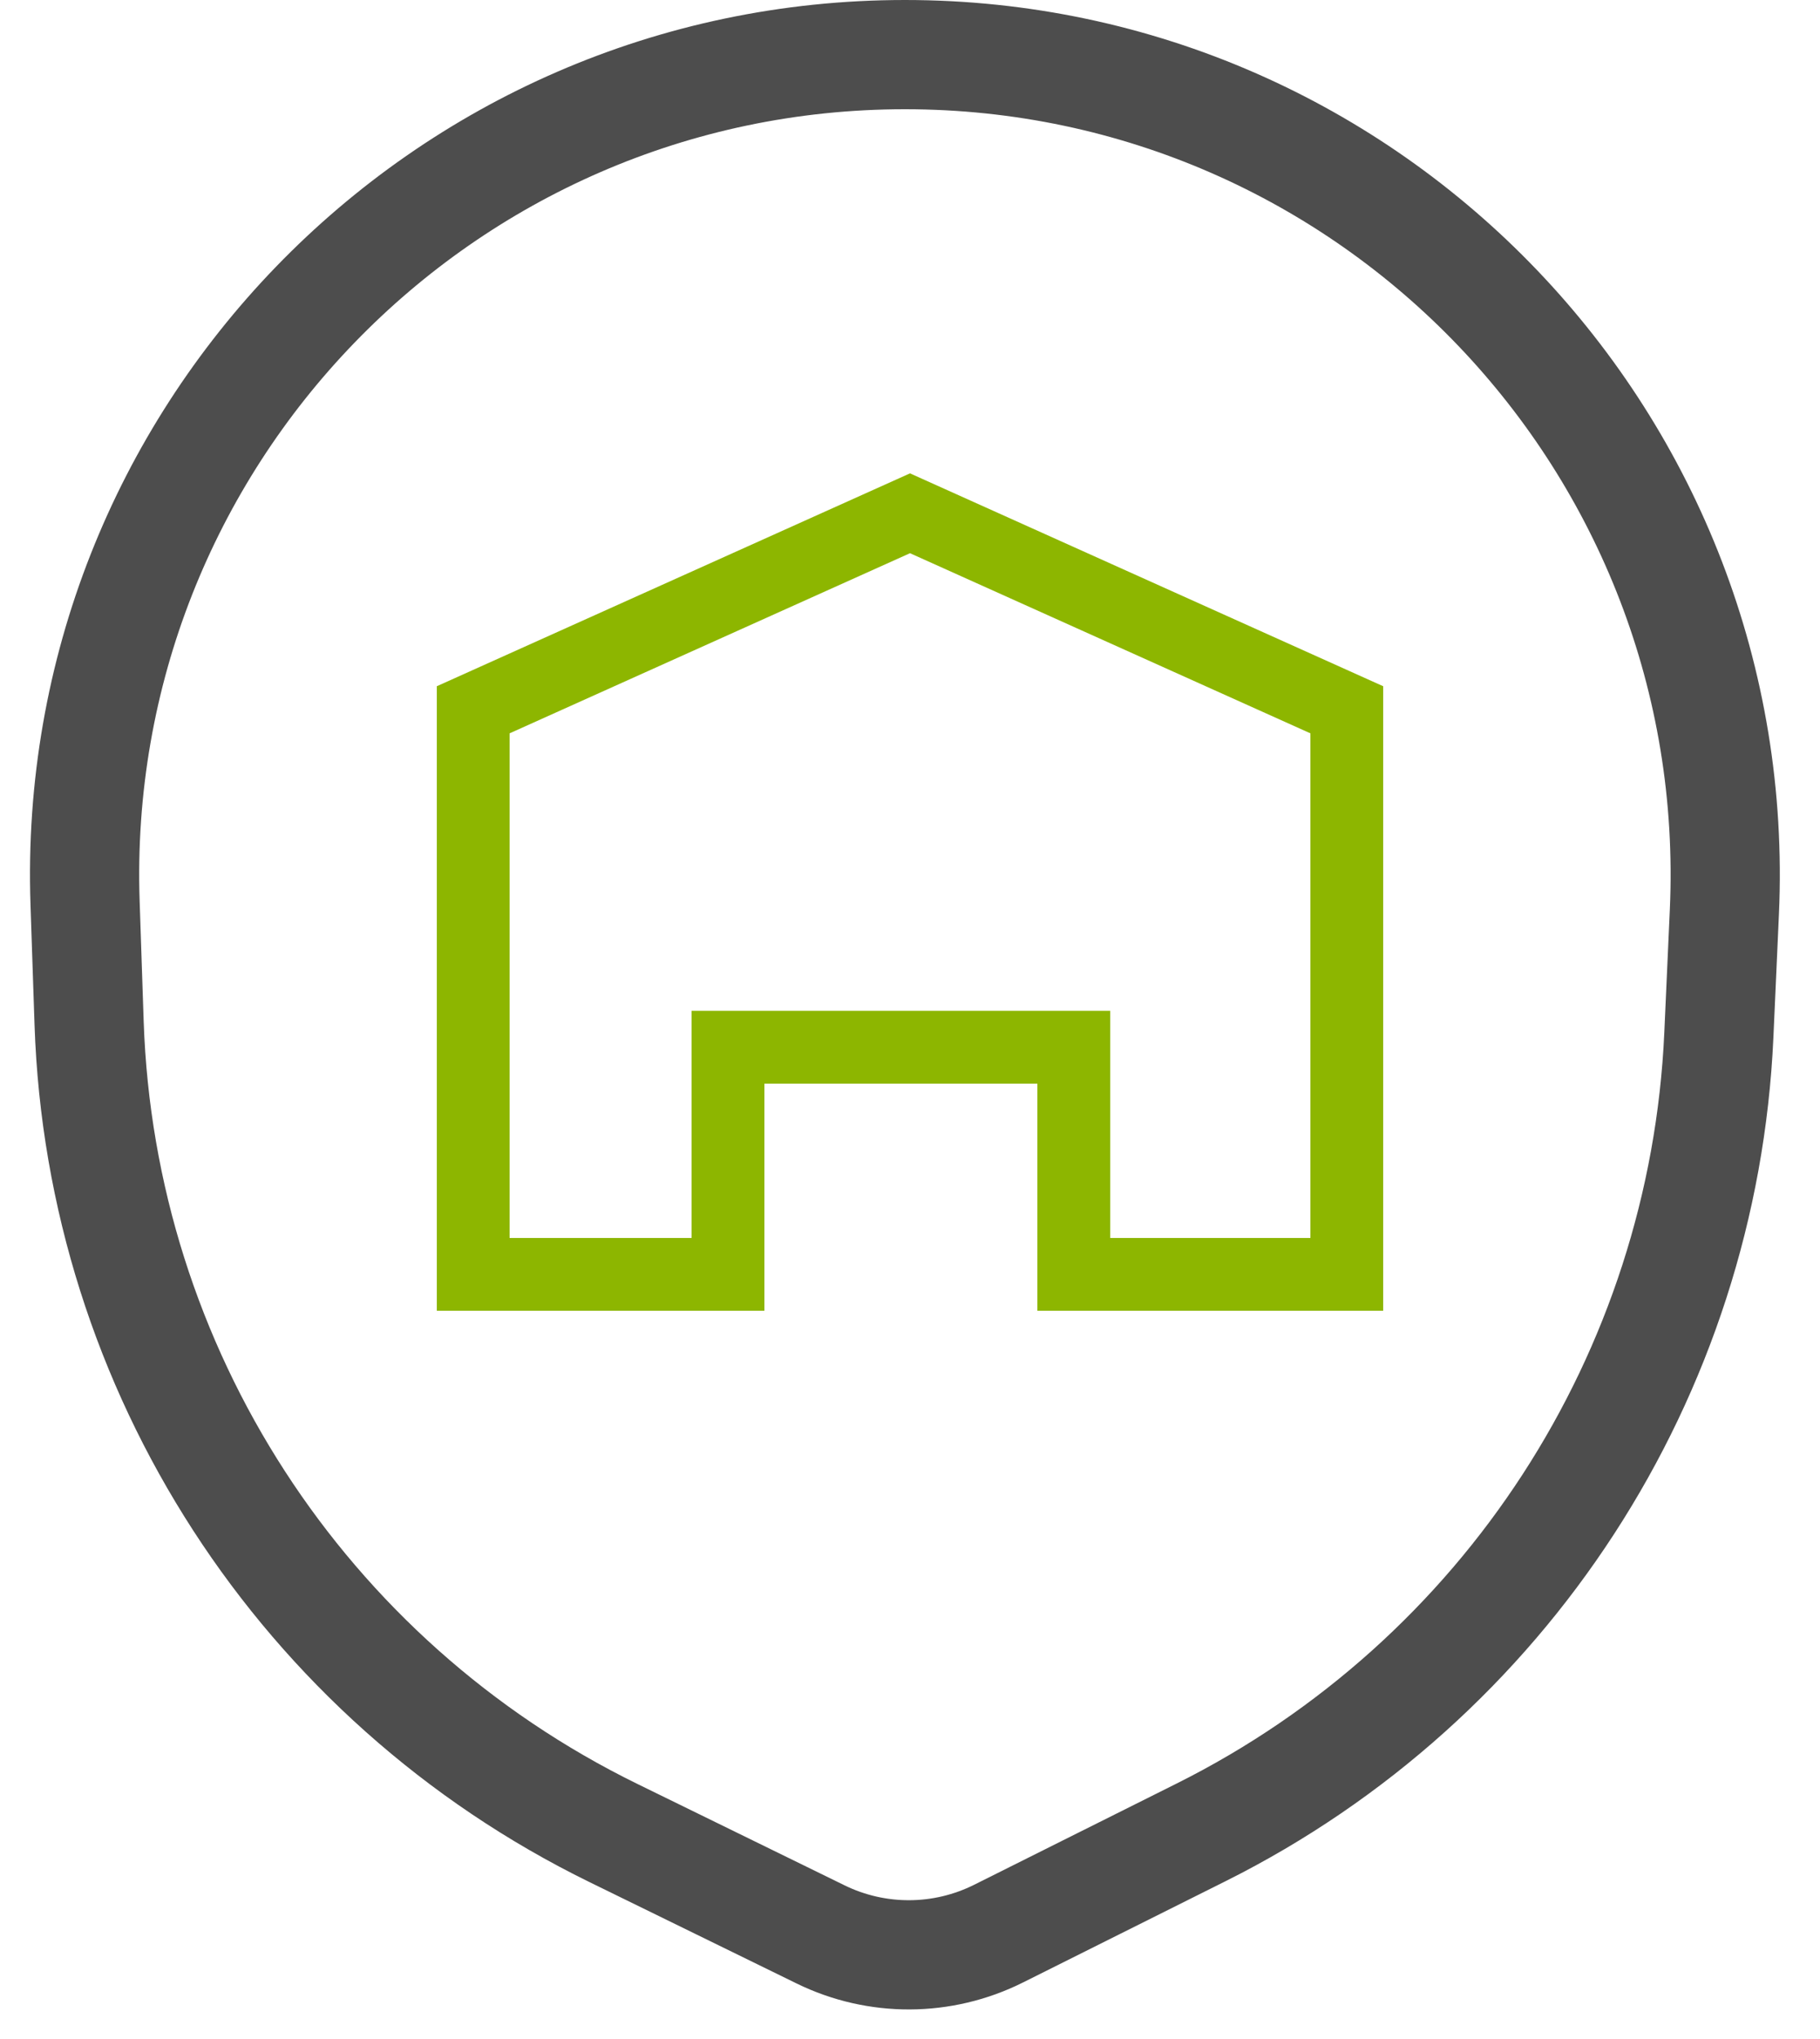<svg xmlns="http://www.w3.org/2000/svg" width="50" height="56" viewBox="0 0 50 56" fill="none"><path d="M47.373 25.048L47.221 28.429C46.801 37.765 41.36 46.143 33.001 50.323L27.433 53.106C25.895 53.875 24.087 53.883 22.543 53.127L16.855 50.344C8.309 46.162 2.768 37.607 2.448 28.098L2.337 24.795C1.907 12.059 12.116 1.5 24.86 1.5C37.703 1.5 47.949 12.217 47.373 25.048Z" stroke="#4D4D4D" stroke-width="3"></path><path d="M37 19.494V35H29.5V29.763V28.763H28.5H25H21H20V29.763V35H13V19.494L25 14.097L37 19.494Z" stroke="#8DB600" stroke-width="2"></path></svg>